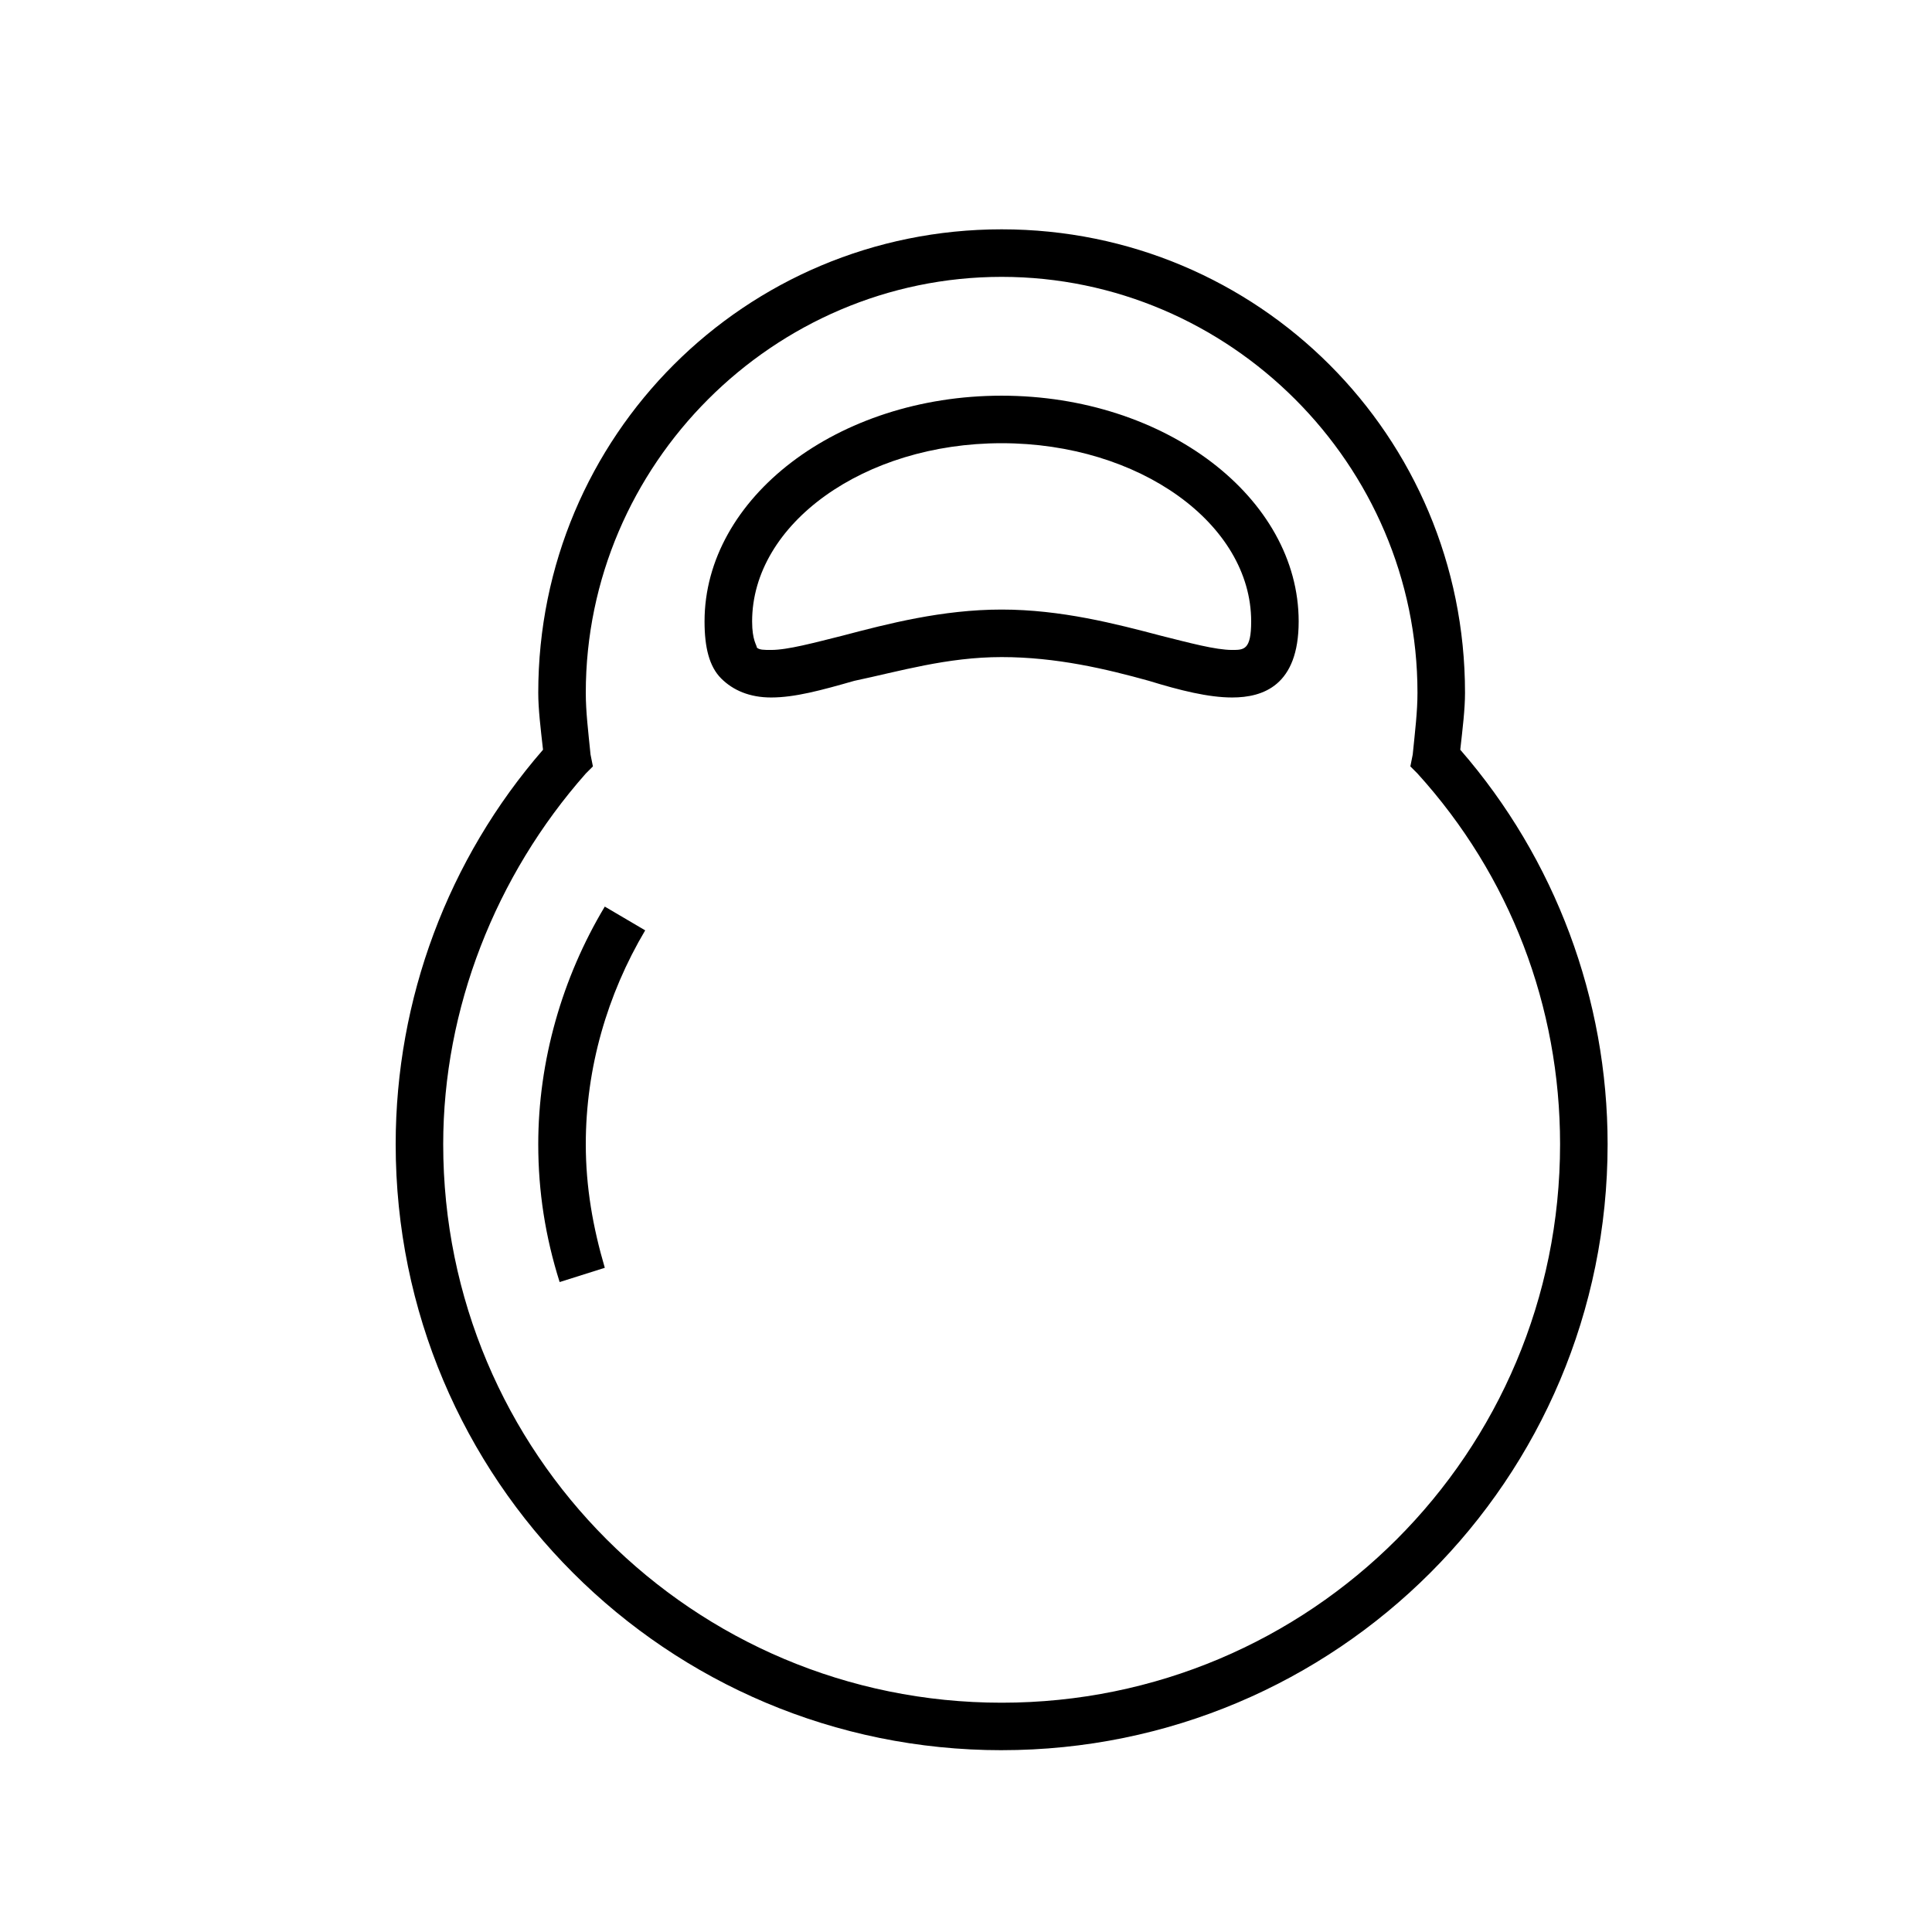 <?xml version="1.0" encoding="UTF-8"?>
<!-- The Best Svg Icon site in the world: iconSvg.co, Visit us! https://iconsvg.co -->
<svg fill="#000000" width="800px" height="800px" version="1.1" viewBox="144 144 512 512" xmlns="http://www.w3.org/2000/svg">
 <g>
  <path d="m409.45 607.82c-88.797 0-160.59-71.793-160.59-160.59 0-38.414 13.855-75.57 39.047-104.54-0.633-5.668-1.262-10.707-1.262-15.117 0-68.012 54.789-122.8 122.8-122.8 68.016 0 122.8 54.789 122.8 122.8 0 4.41-0.629 9.445-1.258 15.113 25.191 28.969 39.047 66.125 39.047 104.54-0.004 88.801-71.797 160.59-160.59 160.59zm0-390.45c-60.457 0-110.21 49.75-110.21 110.21 0 5.039 0.629 10.078 1.258 16.375l0.629 3.148-1.887 1.891c-23.93 27.078-37.785 62.348-37.785 98.242-0.004 81.871 66.121 148 147.99 148 81.867 0 147.99-66.125 147.99-148 0-36.527-13.227-71.164-37.785-98.242l-1.891-1.891 0.629-3.148c0.629-6.297 1.258-11.336 1.258-16.375 0.004-60.457-49.746-110.21-110.2-110.21z"/>
  <path d="m470.53 328.84c-6.297 0-13.855-1.891-22.043-4.41-11.336-3.148-24.562-6.297-39.047-6.297s-27.078 3.777-39.047 6.297c-8.816 2.519-15.742 4.41-22.043 4.41-5.668 0-10.078-1.891-13.227-5.039s-4.41-8.188-4.41-15.113c0-32.746 35.266-59.828 78.719-59.828 43.465 0 78.73 27.078 78.73 59.828 0 17.004-9.445 20.152-17.633 20.152zm-61.086-23.301c15.742 0 30.23 3.777 42.195 6.926 7.559 1.891 14.484 3.777 18.895 3.777 3.148 0 5.039 0 5.039-7.559 0-25.82-29.598-47.23-66.125-47.23-36.531 0-66.129 21.414-66.129 47.234 0 5.039 1.258 6.297 1.258 6.926 0.629 0.629 1.891 0.629 3.777 0.629 4.41 0 11.336-1.891 18.895-3.777 11.965-3.148 26.449-6.926 42.195-6.926z"/>
  <path d="m292.31 483.76c-3.777-11.965-5.668-23.93-5.668-36.527 0-22.043 6.297-44.082 17.633-62.977l10.707 6.297c-10.078 17.004-15.742 36.527-15.742 56.68 0 11.336 1.891 22.043 5.039 32.746z"/>
 </g>
</svg>
